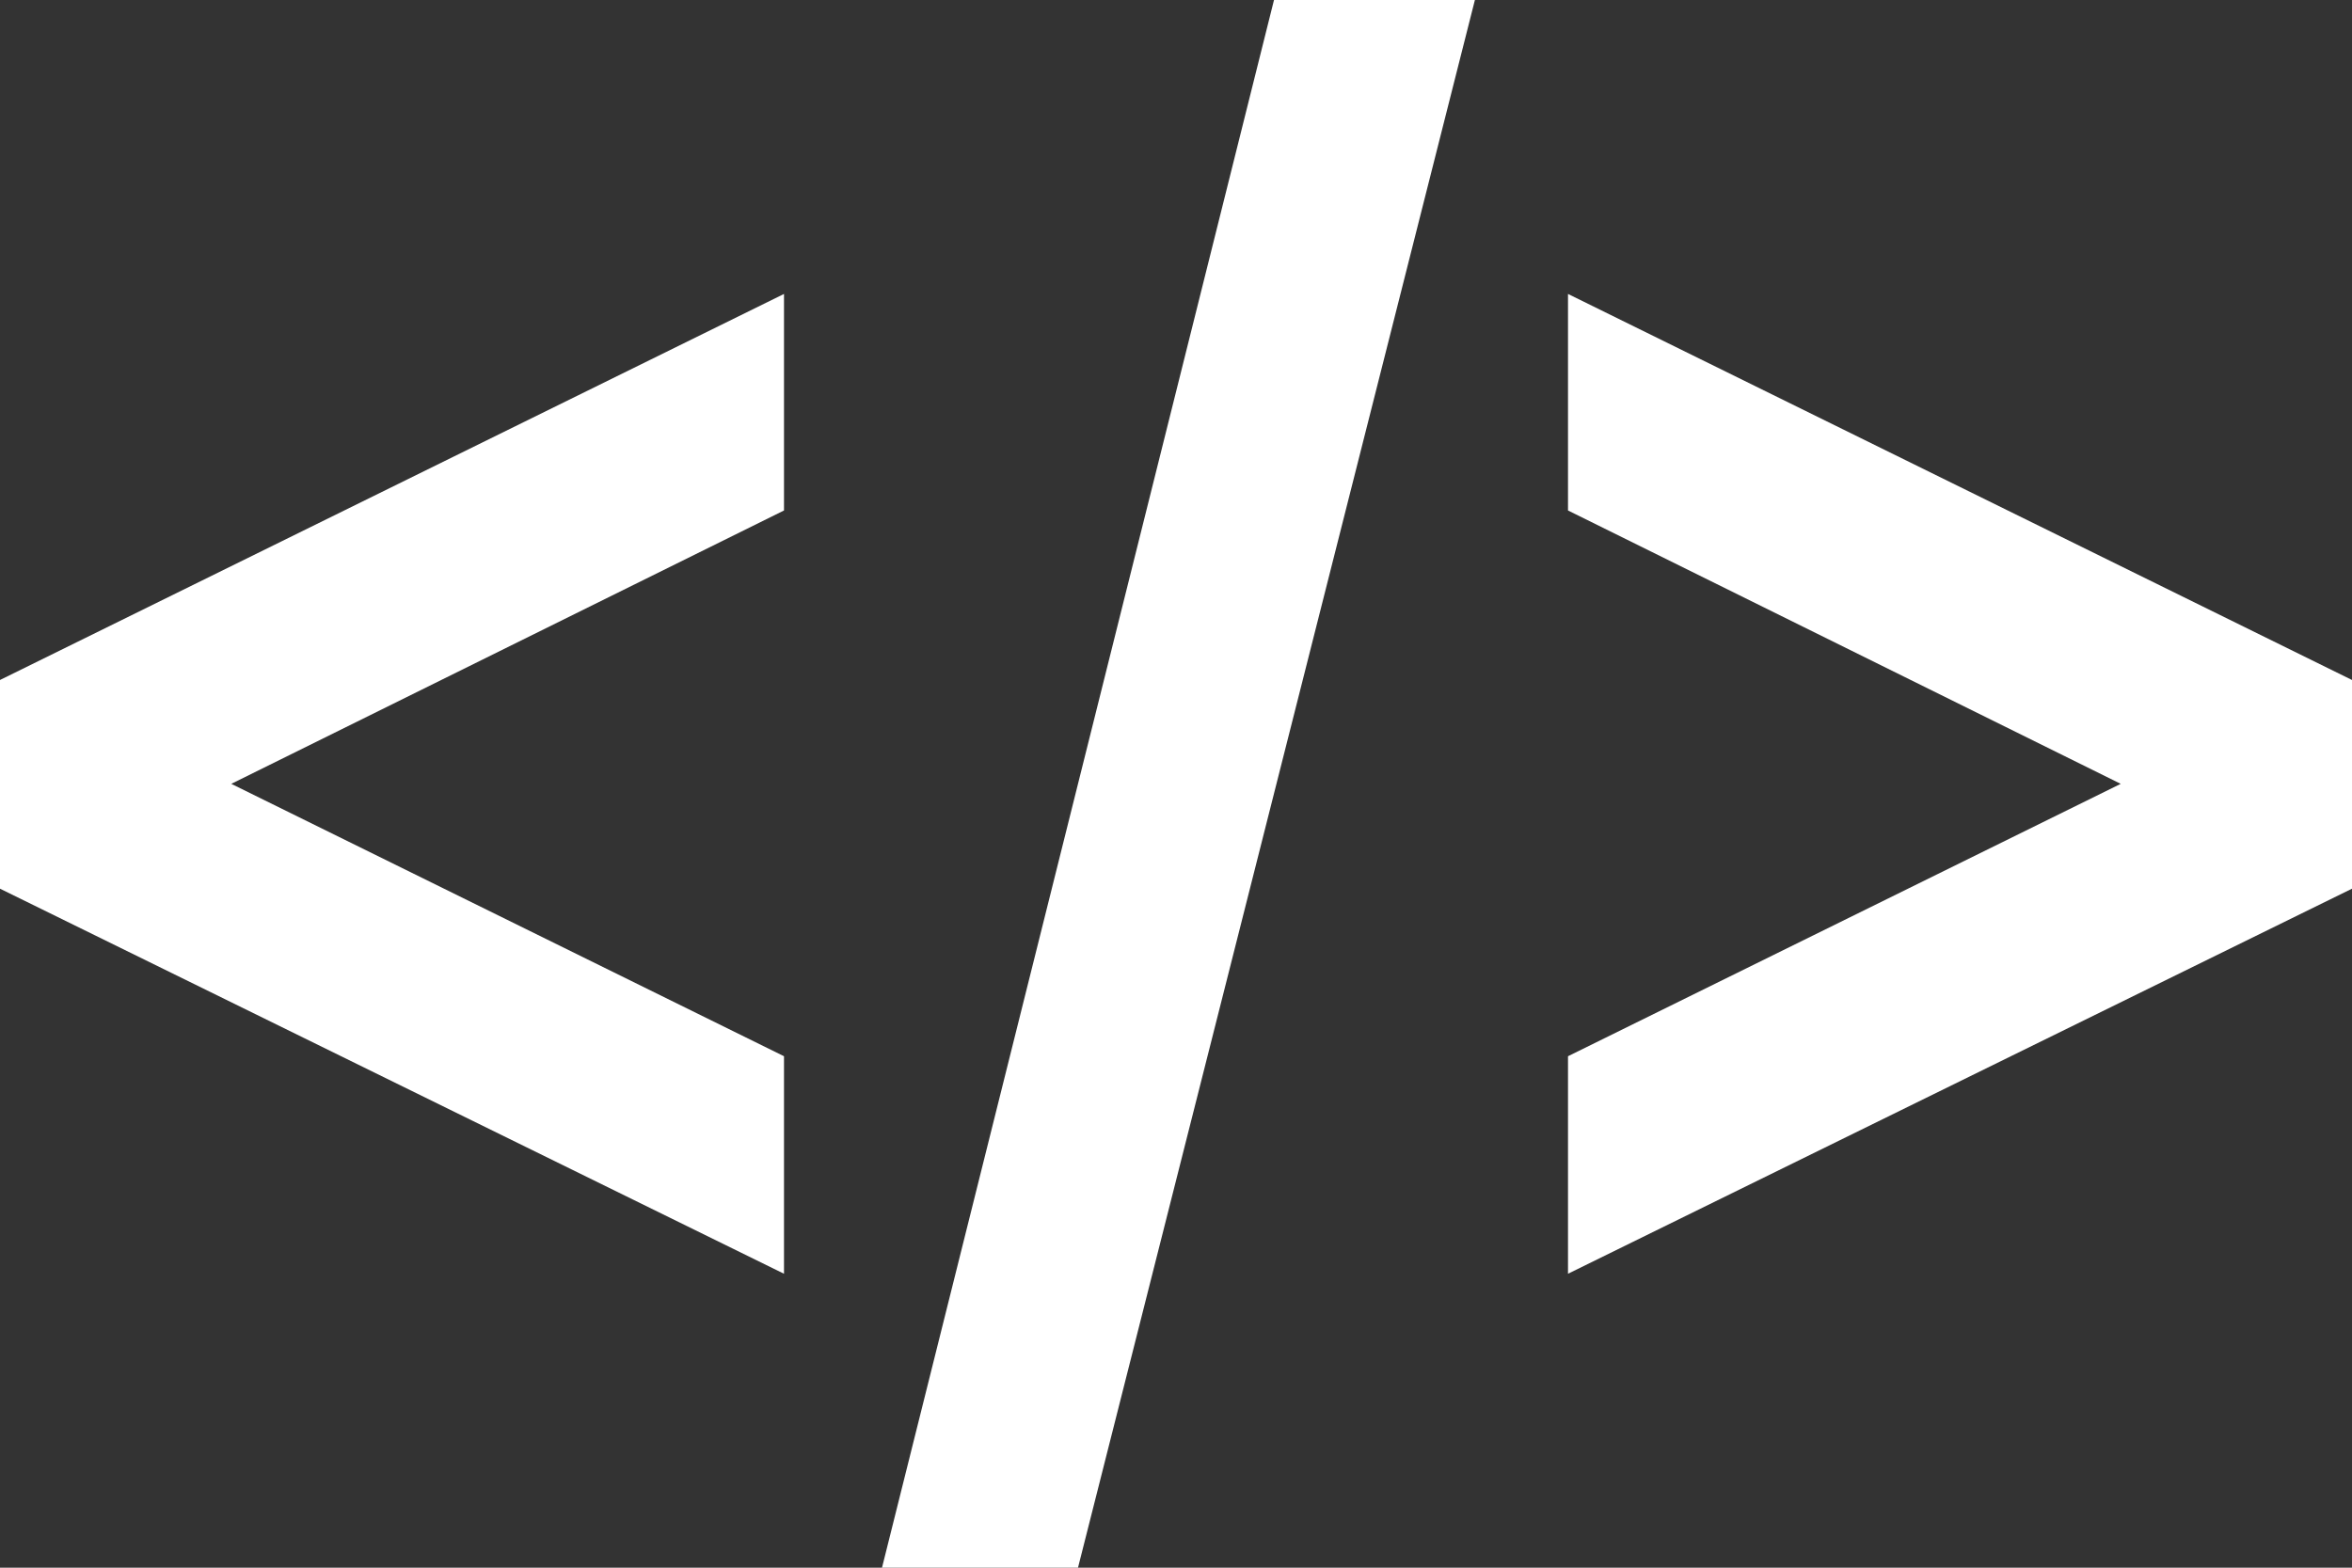 <svg id="Layer_1" data-name="Layer 1" xmlns="http://www.w3.org/2000/svg" viewBox="0 0 24 16"><rect x="0" y="0" width="24" height="16" fill="#333333" stroke="none"/><defs><style>.cls-1{fill:#fff;}</style></defs><title>iconmonstr-code</title><path class="cls-1" d="M24,10.94v2.13L16,17V14.78L21.64,12,16,9.21V7ZM8,14.78,2.36,12,8,9.21V7L0,10.94v2.13L8,17ZM15.05,4H13L9,20H11Z" transform="translate(0 -4)"/></svg>